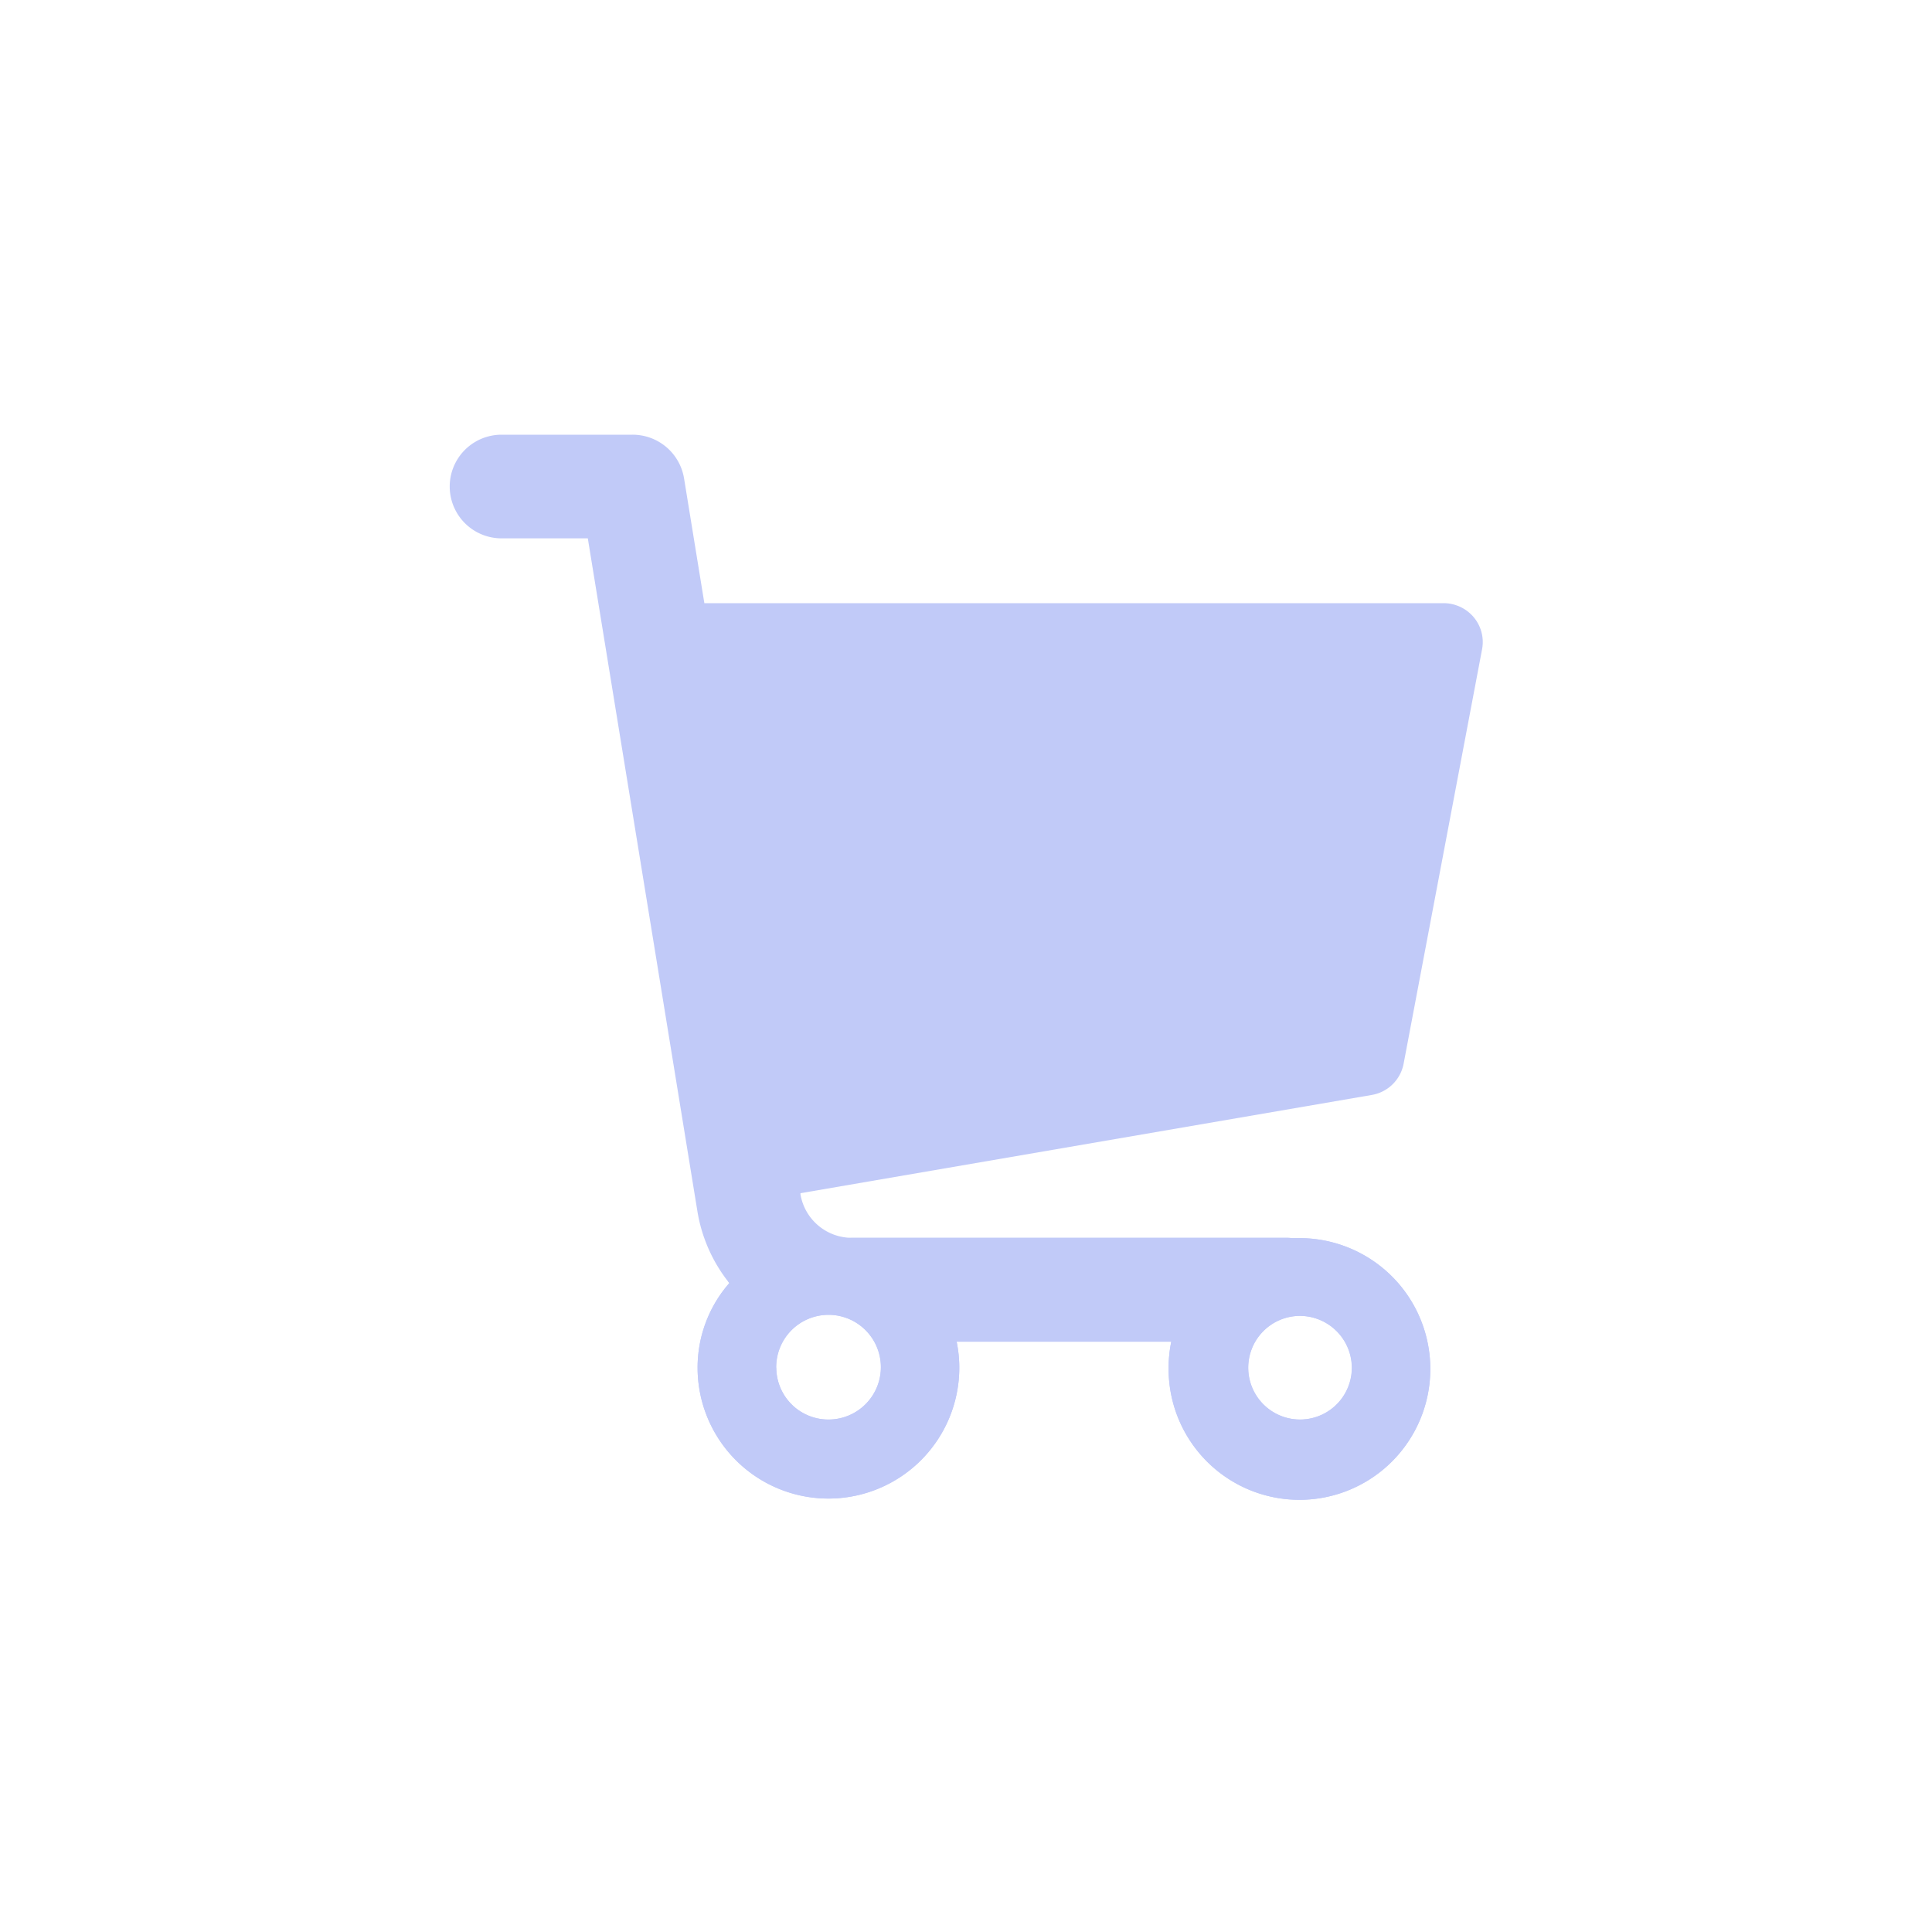 <svg xmlns="http://www.w3.org/2000/svg" width="40" height="40" viewBox="0 0 40 40">
  <g id="Group_84123" data-name="Group 84123" transform="translate(-572 -323)">
    <g id="Group_84087" data-name="Group 84087">
      <rect id="Rectangle_10023" data-name="Rectangle 10023" width="40" height="40" rx="10" transform="translate(572 323)" fill="none"/>
      <g id="Group_83933" data-name="Group 83933" transform="translate(8472 18467)">
        <path id="Path_51319" data-name="Path 51319" d="M3.584,2a1.073,1.073,0,1,0,0,2.146H5.37L7.638,18.072A3.2,3.2,0,0,0,8.3,19.565a2.657,2.657,0,0,0-.657,1.752,2.709,2.709,0,0,0,5.418,0,2.668,2.668,0,0,0-.055-.539h4.444a2.668,2.668,0,0,0-.055.539,2.709,2.709,0,1,0,2.709-2.683q-.076,0-.151,0a1.1,1.1,0,0,0-.12-.006h-8.99a1.08,1.08,0,0,1-1.07-.9l0-.024L21.6,15.67a.809.809,0,0,0,.66-.645l1.625-8.584a.8.8,0,0,0-.173-.662.816.816,0,0,0-.625-.291H7.783L7.362,2.9A1.08,1.08,0,0,0,6.292,2ZM9.272,21.317a1.084,1.084,0,1,1,1.084,1.073A1.078,1.078,0,0,1,9.272,21.317Zm10.835-1.073a1.073,1.073,0,1,0,1.084,1.073A1.078,1.078,0,0,0,20.108,20.244Z" transform="translate(-7893.2 -18137)" fill="#c1caf8" fill-rule="evenodd"/>
        <path id="Path_262285" data-name="Path 262285" d="M8.3,19.565a2.657,2.657,0,0,0-.657,1.752,2.709,2.709,0,0,0,5.418,0,2.668,2.668,0,0,0-.055-.539h4.444a2.668,2.668,0,0,0-.055.539,2.709,2.709,0,1,0,2.709-2.683q-.076,0-.151,0a1.1,1.1,0,0,0-.12-.006h-8.99C10.315,18.632,7.965,19.144,8.3,19.565Zm.968,1.752a1.084,1.084,0,1,1,1.084,1.073A1.078,1.078,0,0,1,9.272,21.317Zm10.835-1.073a1.073,1.073,0,1,0,1.084,1.073A1.078,1.078,0,0,0,20.108,20.244Z" transform="translate(-7893.2 -18137)" fill="#c1caf8" fill-rule="evenodd"/>
      </g>
    </g>
  </g>
</svg>
